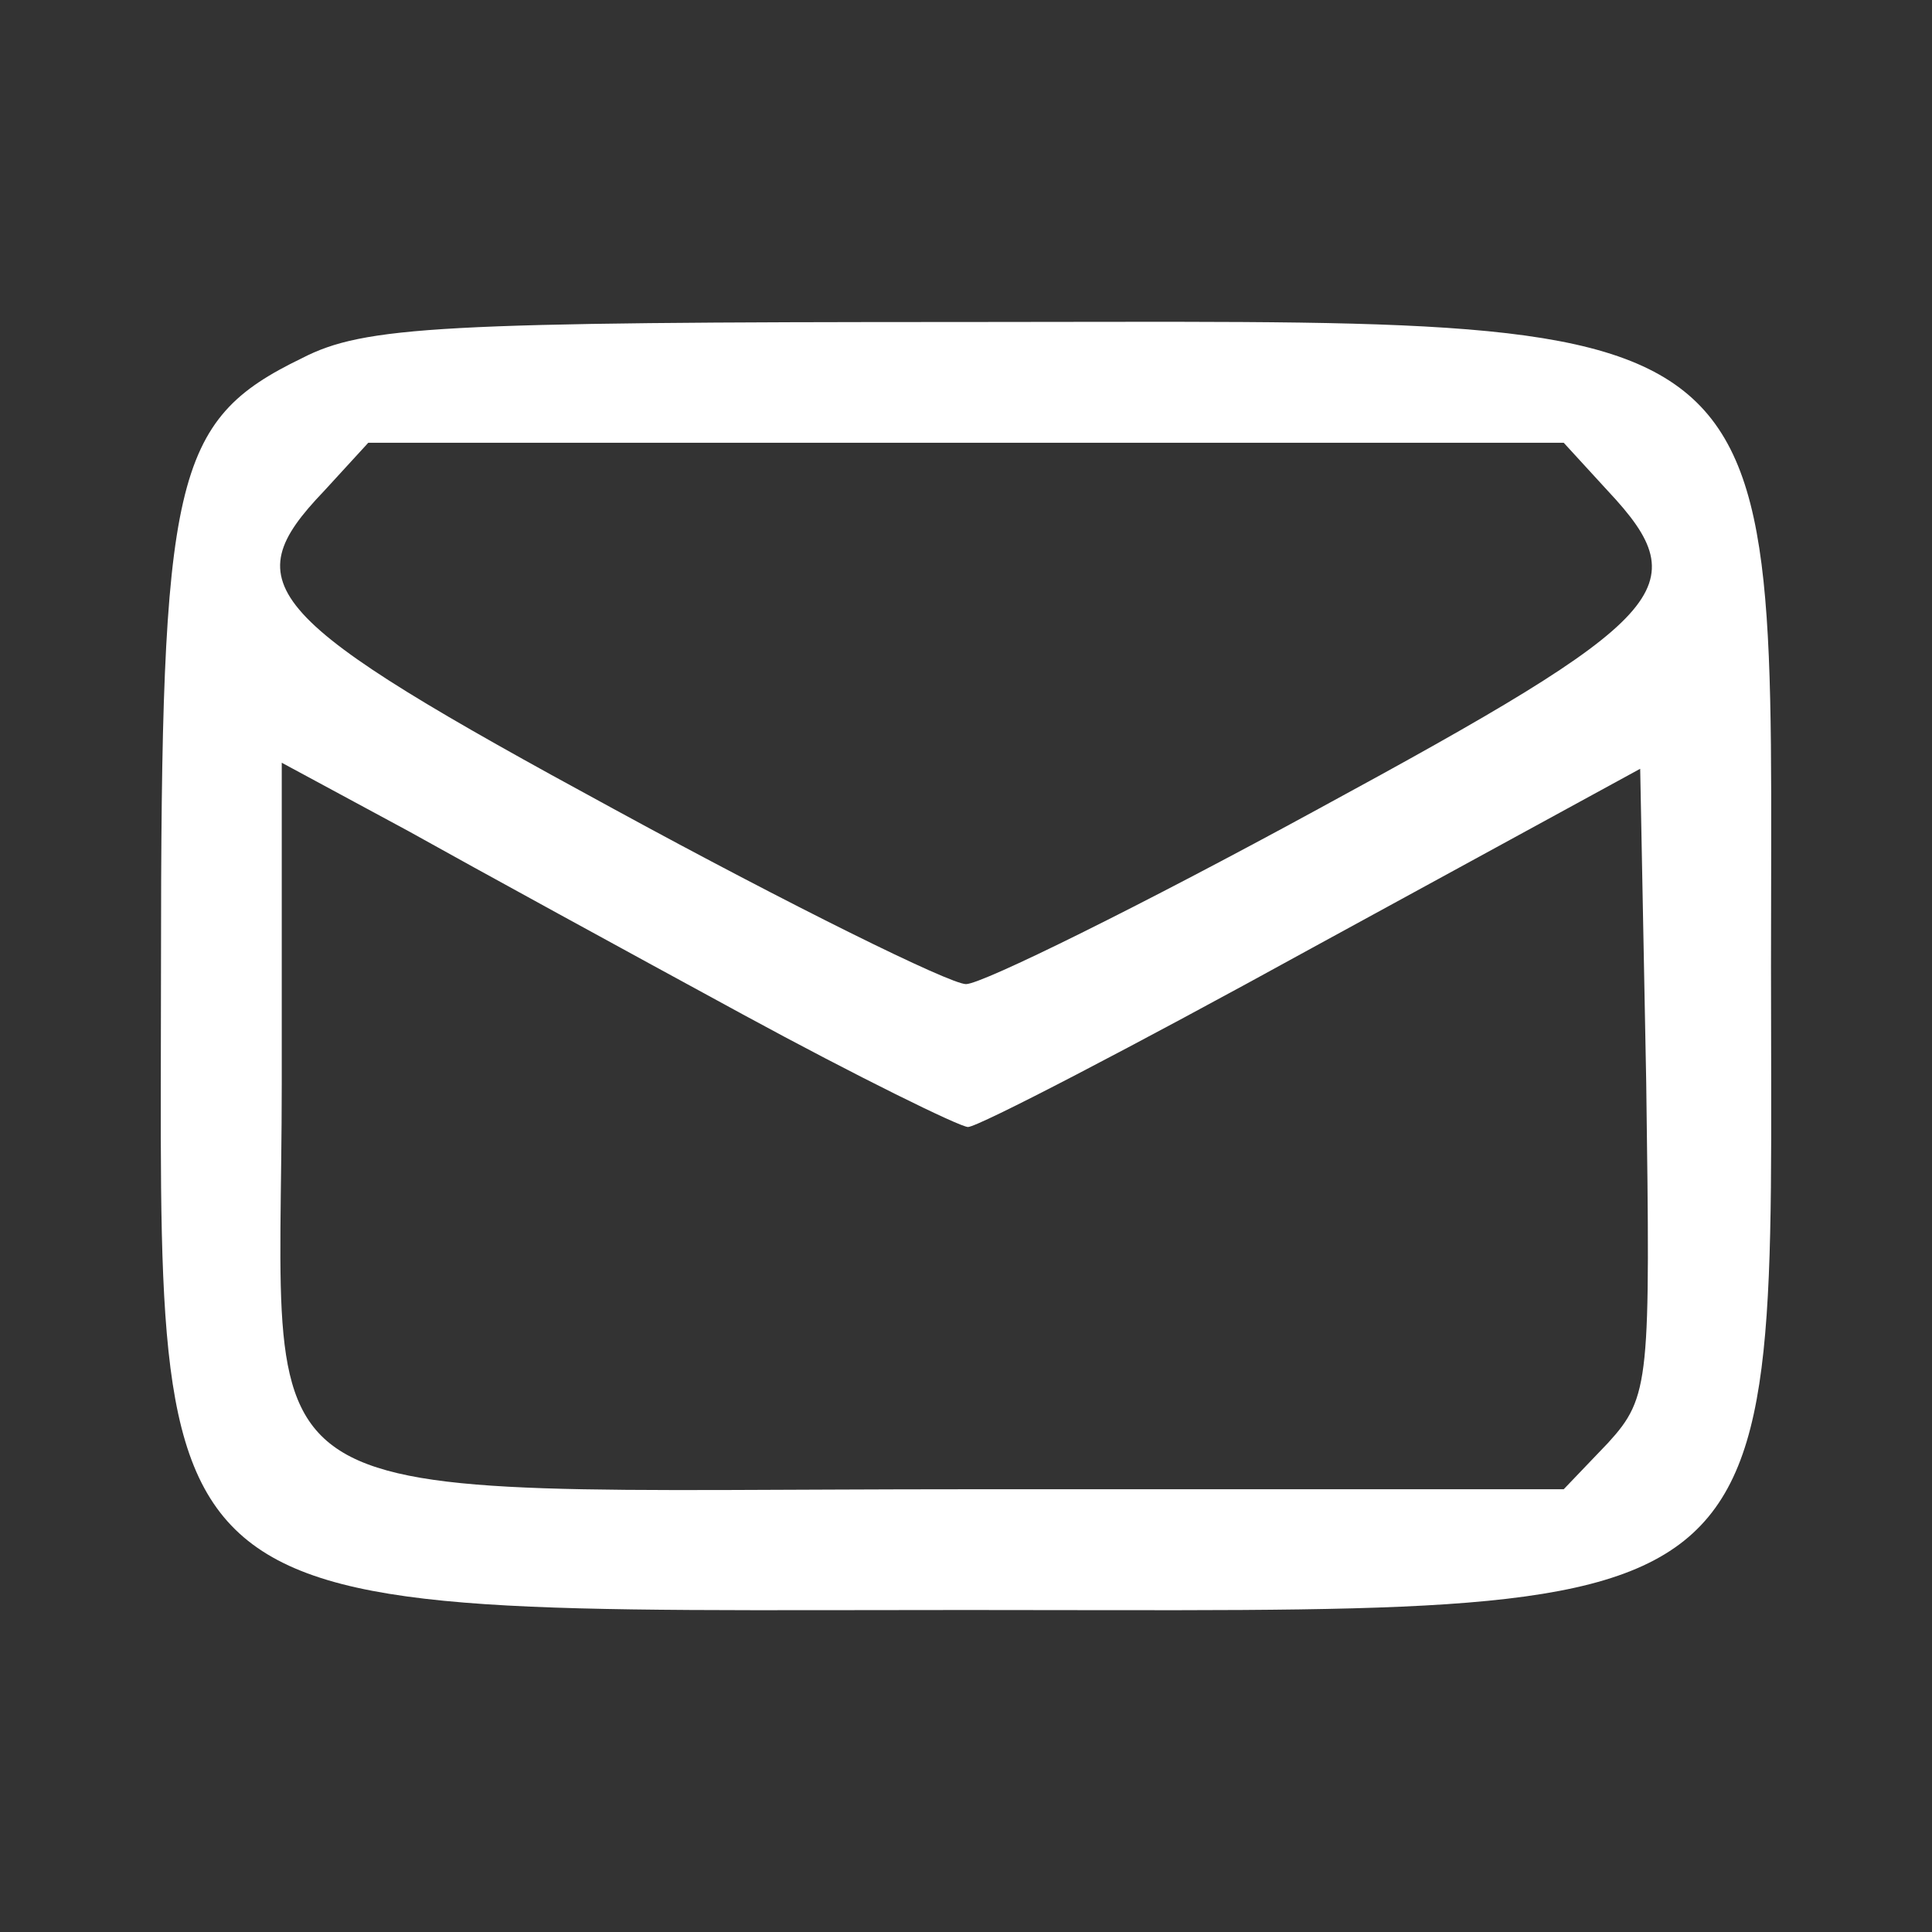 <?xml version="1.0" standalone="no"?>
<!DOCTYPE svg PUBLIC "-//W3C//DTD SVG 20010904//EN"
 "http://www.w3.org/TR/2001/REC-SVG-20010904/DTD/svg10.dtd">
<svg version="1.0" xmlns="http://www.w3.org/2000/svg"
 width="96pt" height="96pt" viewBox="0 0 96 96"
 preserveAspectRatio="xMidYMid meet">

<rect x="0" y="0" width="96" height="96" fill="#333333" stroke="none"/>

<g transform="translate(0,96) scale(0.1,-0.1)"
fill="#ffffff" stroke="none">
<path d="M150 782 c-64 -31 -70 -59 -70 -302 0 -335 -18 -320 400 -320 418 0
400 -15 400 320 0 335 18 320 -400 320 -261 0 -299 -2 -330 -18z m649 -66 c45
-48 31 -63 -144 -158 -88 -48 -167 -87 -175 -87 -8 0 -87 39 -175 87 -175 95
-189 111 -144 158 l22 24 297 0 297 0 22 -24z m-430 -260 c57 -31 108 -56 112
-56 5 0 82 40 171 89 l163 89 3 -156 c2 -148 2 -156 -19 -179 l-22 -23 -296 0
c-373 0 -341 -19 -341 202 l0 159 63 -34 c34 -19 109 -60 166 -91z"/>
</g>
</svg>
